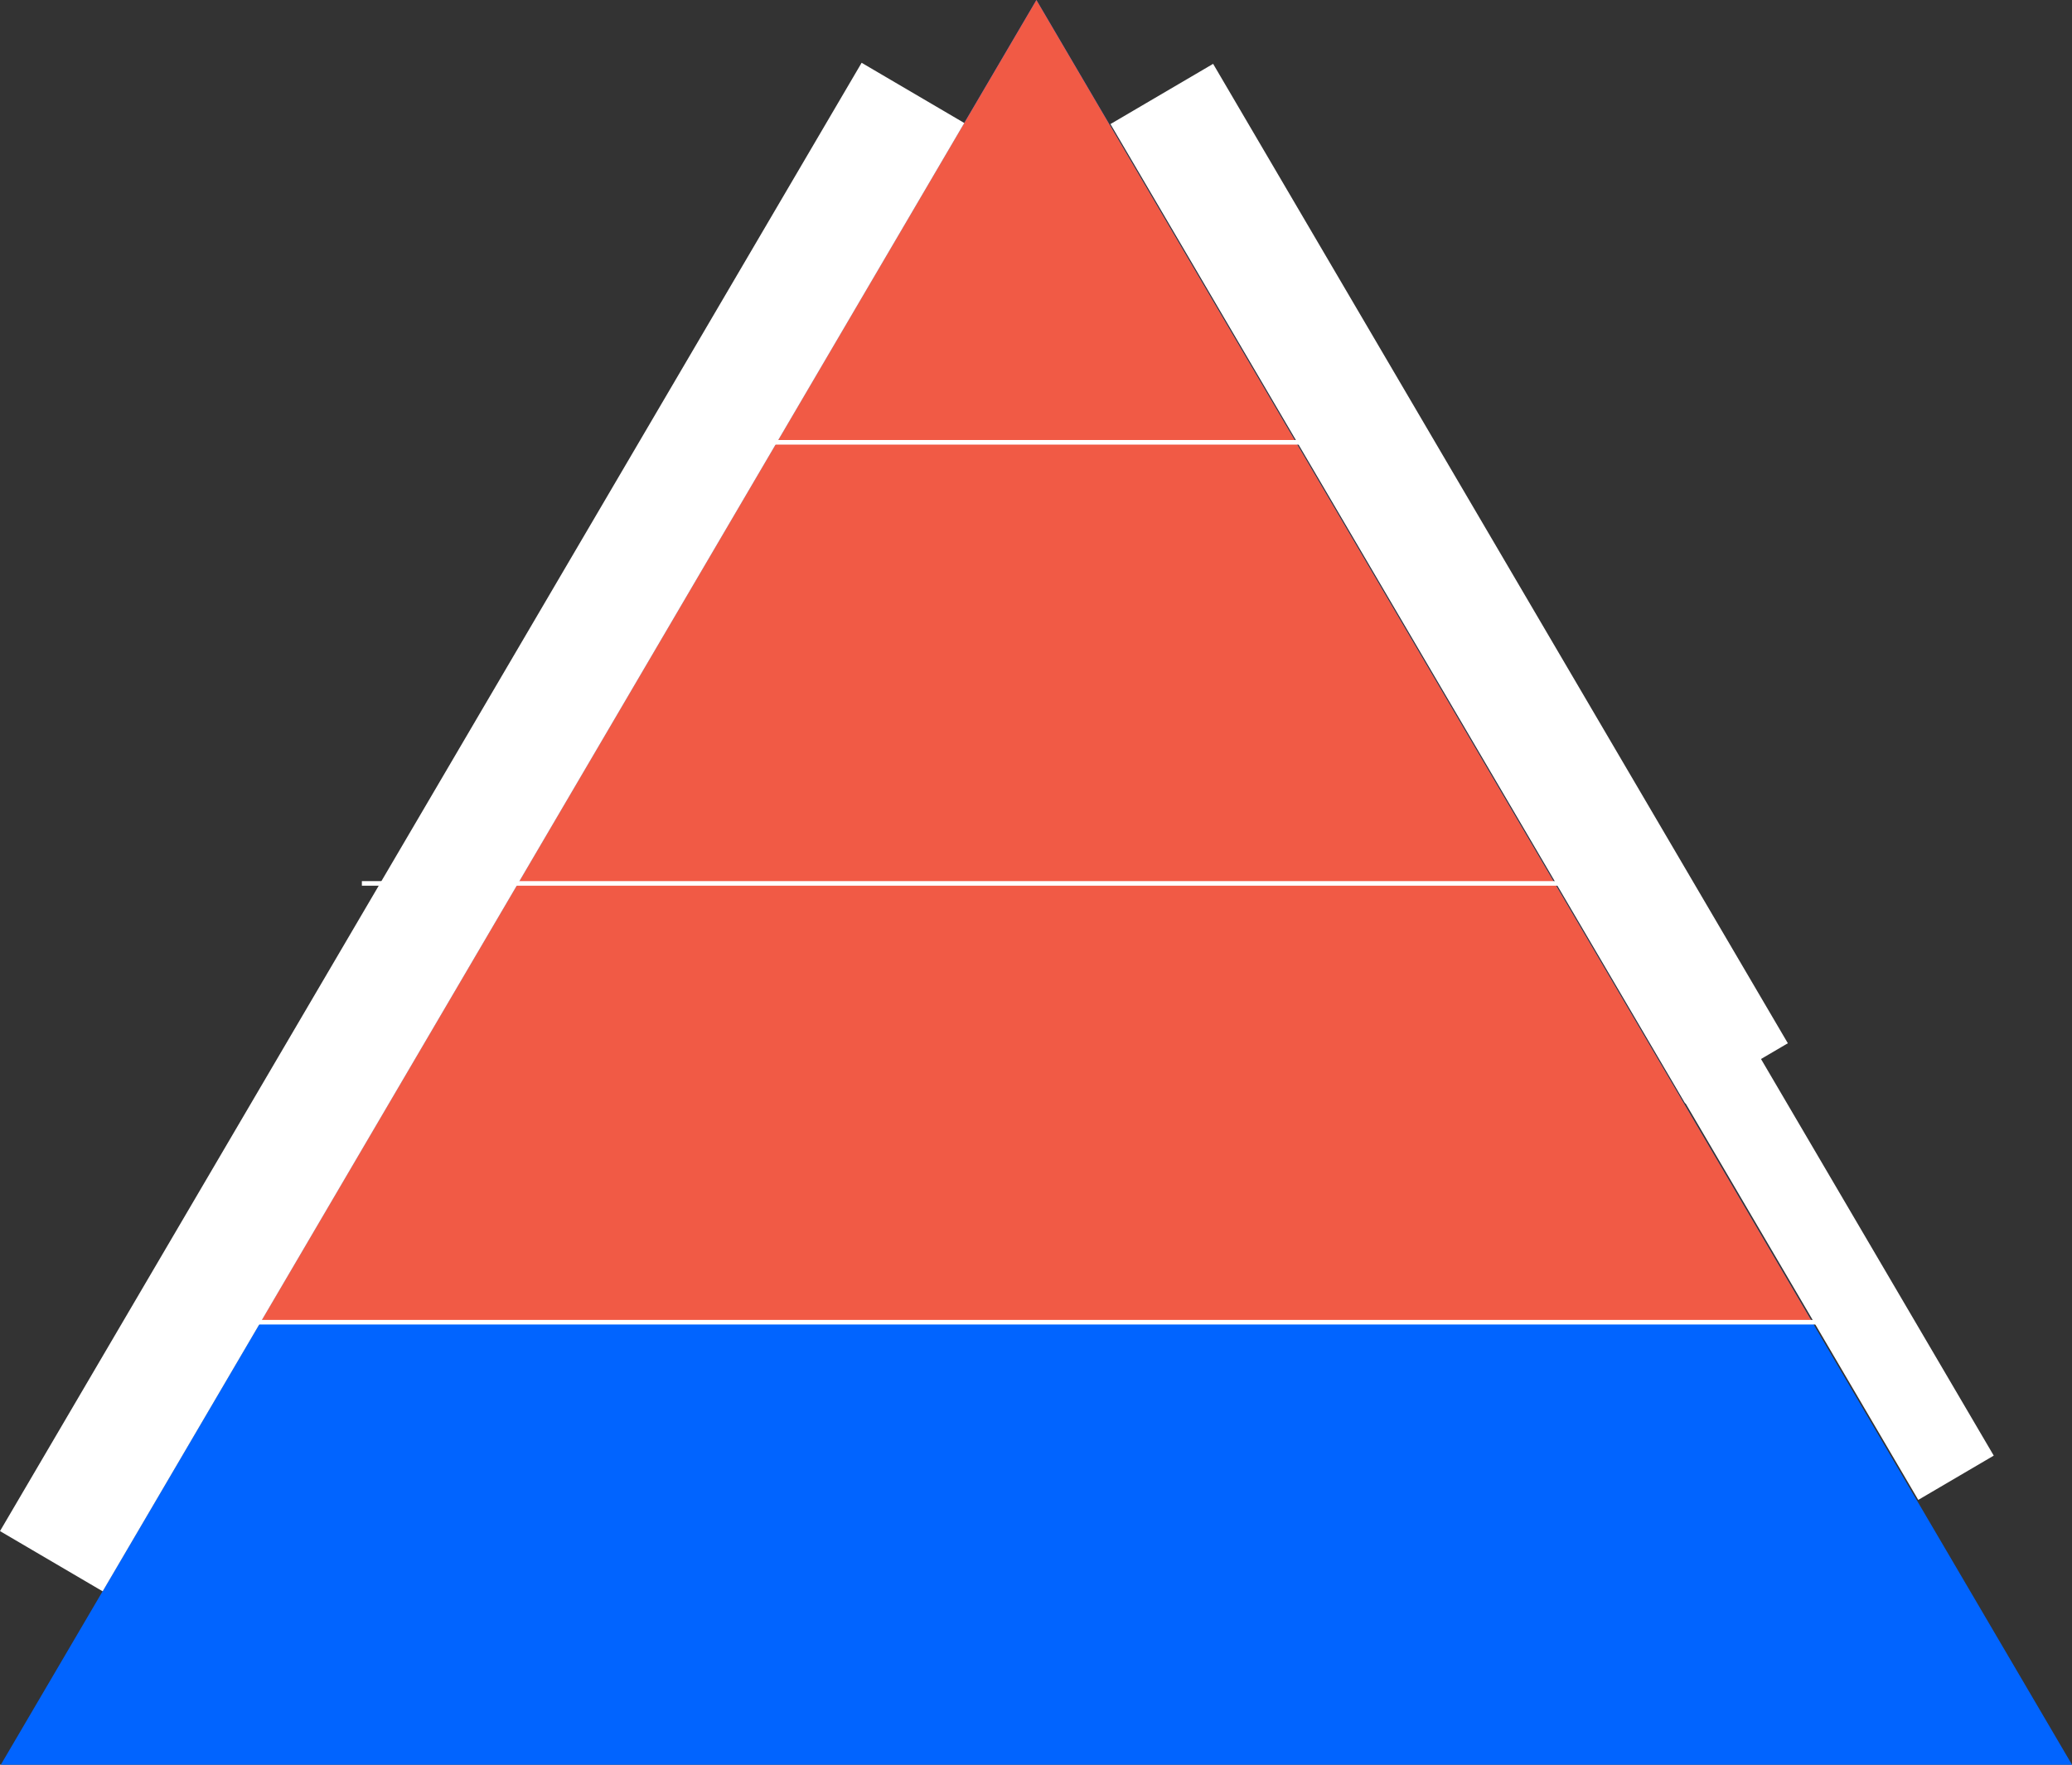 <?xml version="1.0" encoding="UTF-8" standalone="no"?>
<!DOCTYPE svg PUBLIC "-//W3C//DTD SVG 1.1//EN" "http://www.w3.org/Graphics/SVG/1.1/DTD/svg11.dtd">
<svg xmlns:xl="http://www.w3.org/1999/xlink" version="1.1" xmlns="http://www.w3.org/2000/svg" xmlns:dc="http://purl.org/dc/elements/1.1/" viewBox="156.55 -146 1124.25 957.7" width="1124.25" height="957.7">
  <rect x="156.55" y="-146" width="1124.25" height="957.7" fill="#333333" stroke="none"/>
  <defs/>
  <g id="Canvas_1" stroke-opacity="1" stroke-dasharray="none" fill="none" stroke="none" fill-opacity="1">
    <title>Canvas 1</title>
    <g id="Canvas_1: Layer 1">
      <title>Layer 1</title>
      <g id="Group_3">
        <title>Canvas_1: Layer 1</title>
        <g id="Group_12">
          <title>Graphic_49</title>
          <g id="Graphic_13">
            <path d="M 718.9 -146 L 157 811.7 L 1280.8 811.7 Z" fill="#0164ff"/>
          </g>
        </g>
        <g id="Group_10">
          <title>Graphic_50</title>
          <g id="Graphic_11">
            <path d="M 1139.35 570.63 L 718.9 -146 L 298.44 570.63 Z" fill="#f15a45"/>
          </g>
        </g>
        <g id="Group_8">
          <title>Line_51</title>
          <g id="Line_9">
            <line x1="294" y1="571.554" x2="1143.4" y2="571.554" stroke="white" stroke-linecap="butt" stroke-linejoin="round" stroke-width="2.48"/>
          </g>
        </g>
        <g id="Line_7">
          <line x1="352.898" y1="333.422" x2="1002.406" y2="333.422" stroke="white" stroke-linecap="butt" stroke-linejoin="round" stroke-width="2.48"/>
        </g>
        <g id="Group_4">
          <title>Line_53</title>
          <g id="Line_5">
            <line x1="559.824" y1="94.04" x2="868.489" y2="94.04" stroke="white" stroke-linecap="butt" stroke-linejoin="round" stroke-width="2.48"/>
          </g>
        </g>
      </g>
    </g>
    <g id="Canvas_1: Layer 3">
      <title>Layer 3</title>
      <g id="Graphic_15">
        <path d="M 814.78 -111.352 L 1126.621 420.168 L 1070.917 452.849 L 759.076 -78.67 Z" fill="white"/>
        <path d="M 814.78 -111.352 L 1126.621 420.168 L 1070.917 452.849 L 759.076 -78.67 Z" stroke="gray" stroke-linecap="round" stroke-linejoin="round" stroke-width="0"/>
      </g>
      <g id="Graphic_16">
        <path d="M 156.55 684.921 L 624.058 -111.927 L 679.761 -79.246 L 212.253 717.602 Z" fill="white"/>
        <path d="M 156.55 684.921 L 624.058 -111.927 L 679.761 -79.246 L 212.253 717.602 Z" stroke="gray" stroke-linecap="round" stroke-linejoin="round" stroke-width="0"/>
      </g>
      <g id="Graphic_17">
        <path d="M 1108.133 422.029 L 1238.34 643.96 L 1197.386 667.987 L 1067.179 446.056 Z" fill="white"/>
        <path d="M 1108.133 422.029 L 1238.34 643.96 L 1197.386 667.987 L 1067.179 446.056 Z" stroke="gray" stroke-linecap="round" stroke-linejoin="round" stroke-width="0"/>
      </g>
    </g>
  </g>
</svg>
